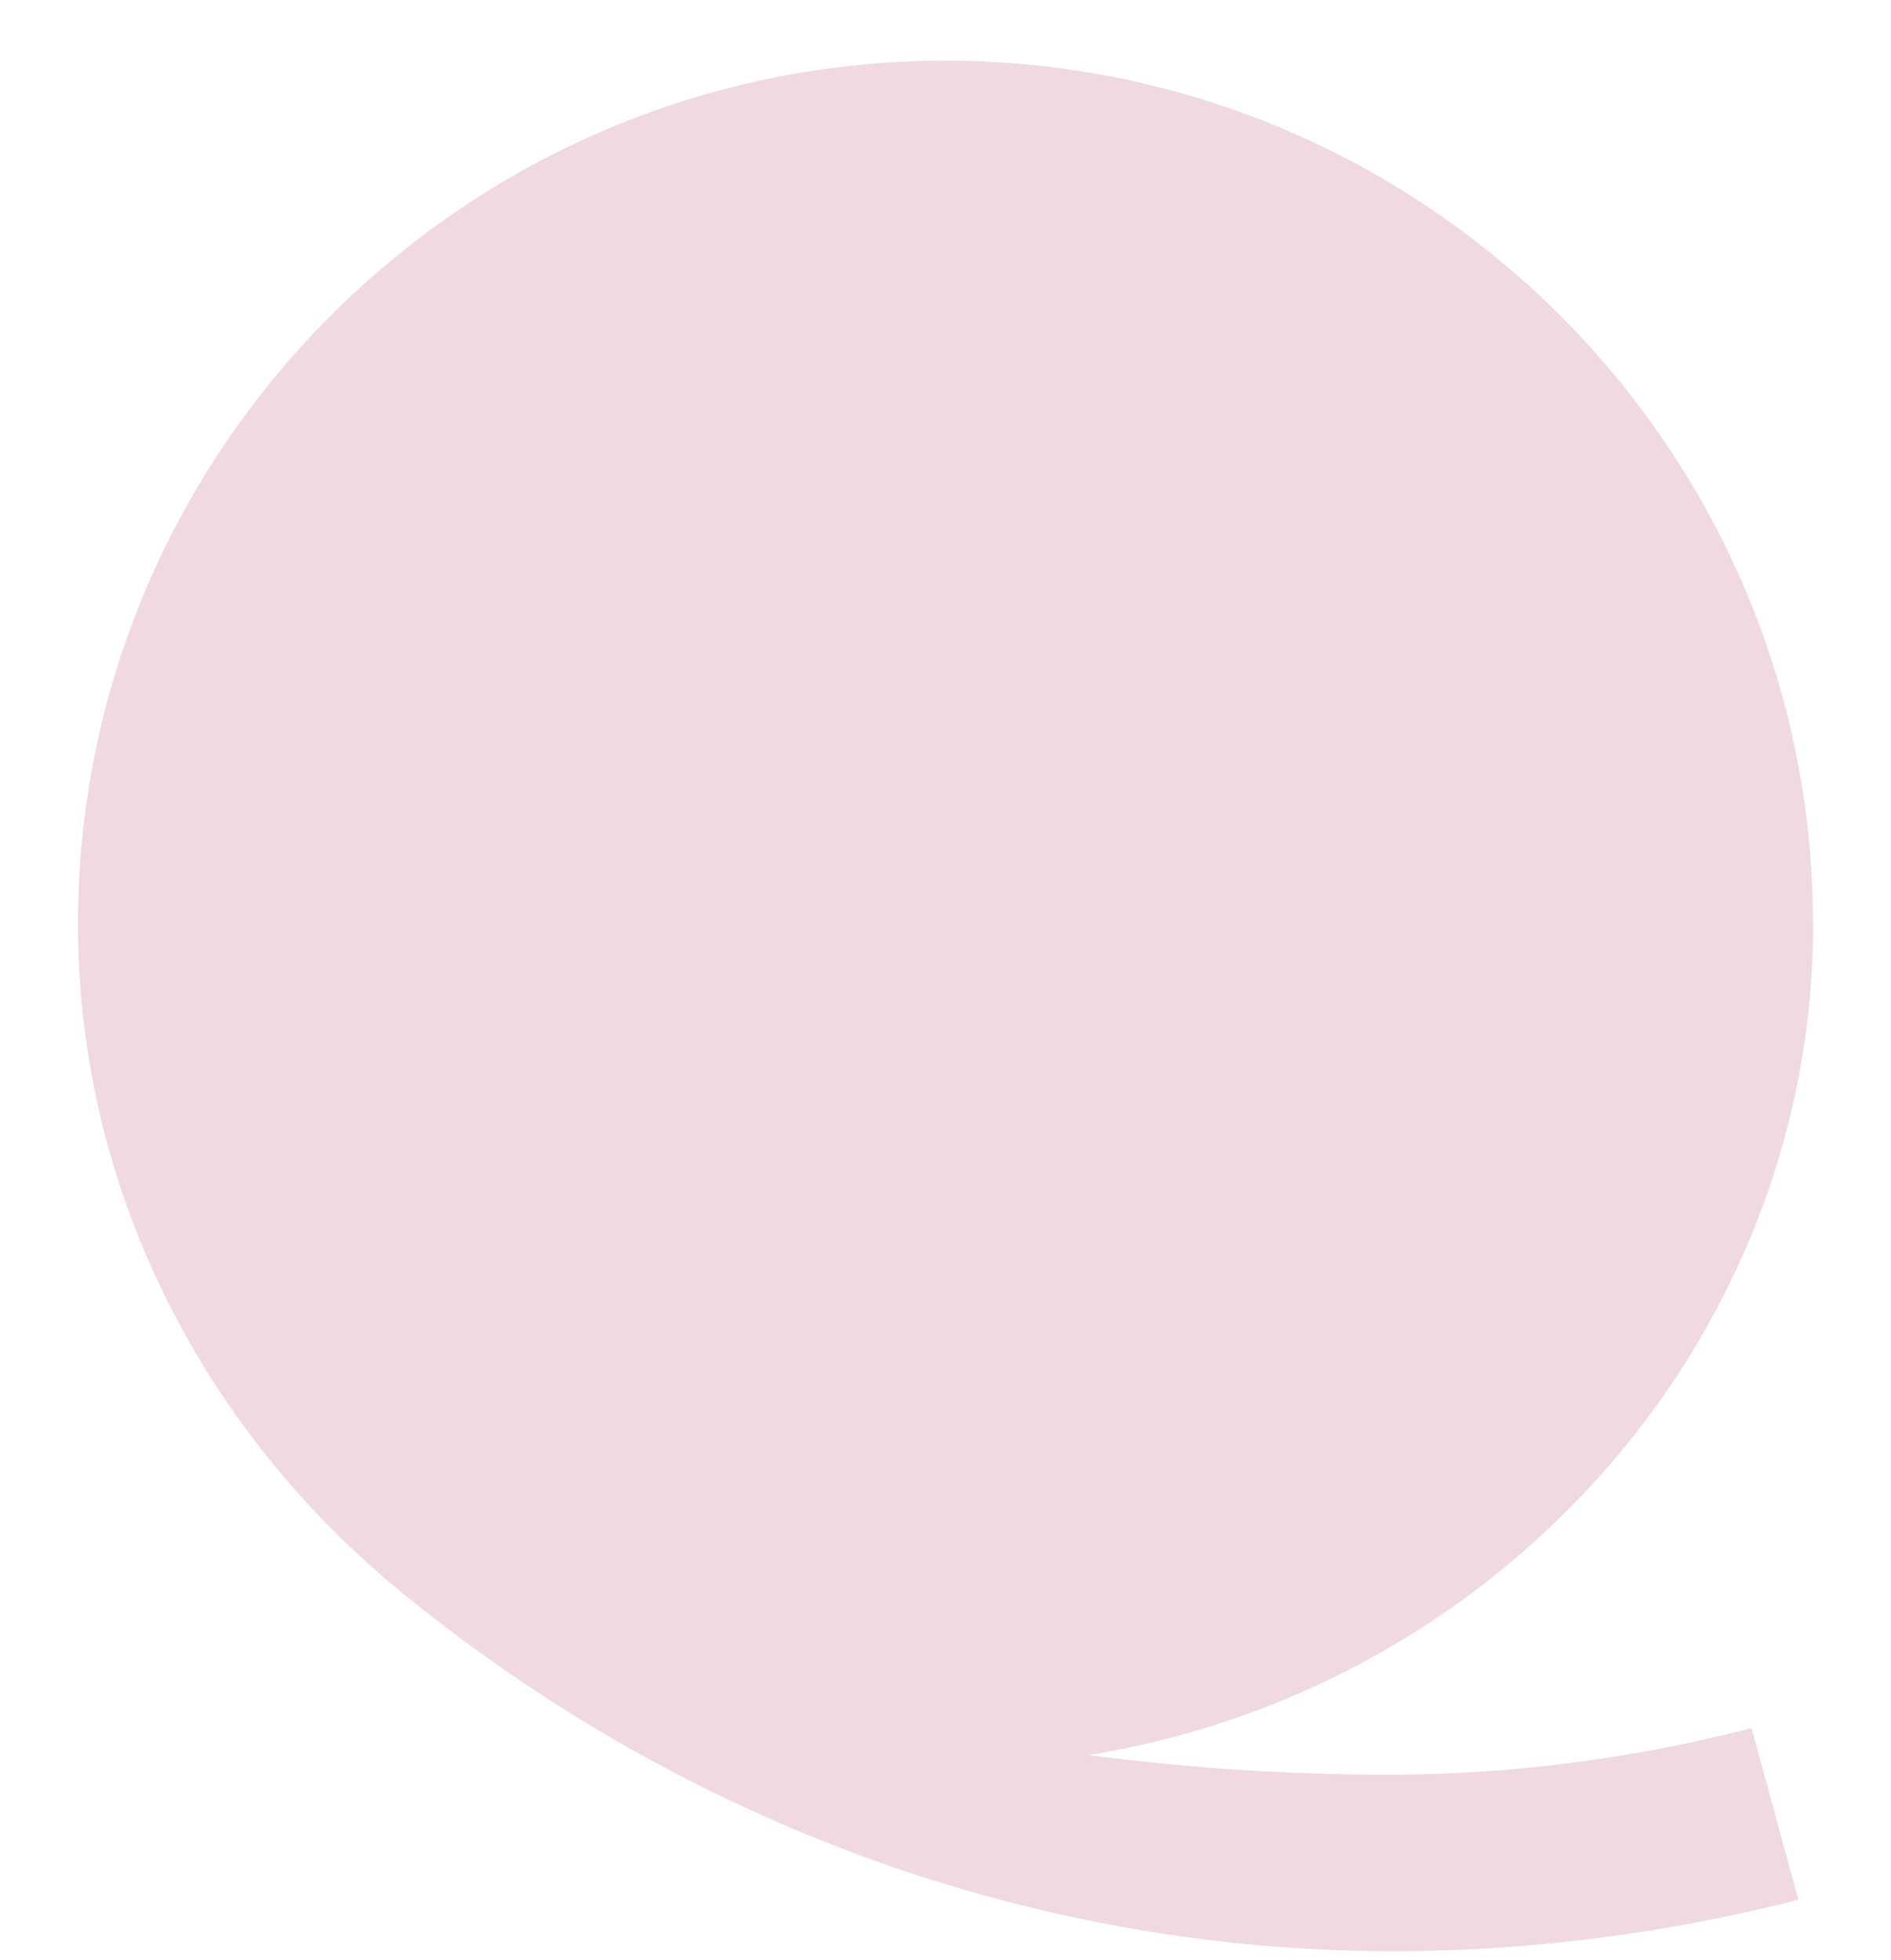 <svg xmlns="http://www.w3.org/2000/svg" xmlns:xlink="http://www.w3.org/1999/xlink" viewBox="0 0 218.13 226.07"><defs><style>.a5fd3caa-3075-4ed6-8fbd-e1ccdaace19a{fill:none;}.e40272b0-18e0-49a3-82ca-5fc6528947d7{opacity:0.7;}.e2ddb03c-5a1e-4a38-b97a-b3d692261d17{clip-path:url(#bcb2cbd9-db8e-473f-b312-cfcee01486e4);}.e9717108-e2a5-473d-b2bc-fa56a1800e74{fill:#eac9d6;}</style><clipPath id="bcb2cbd9-db8e-473f-b312-cfcee01486e4"><rect class="a5fd3caa-3075-4ed6-8fbd-e1ccdaace19a" width="218.13" height="226.07"></rect></clipPath></defs><g id="fb239f44-e0b8-46d3-9346-afdcebed30e6" data-name="Layer 2"><g id="e5638e36-e8ba-420d-af32-7f646e1a41bb" data-name="Layer 1"><g class="e40272b0-18e0-49a3-82ca-5fc6528947d7"><g class="e2ddb03c-5a1e-4a38-b97a-b3d692261d17"><path class="e9717108-e2a5-473d-b2bc-fa56a1800e74" d="M209.13,106.55C209.13,51.68,164.2,7,109.06,7S9,51.68,9,106.55c0,31.4,15.07,59.13,37.81,77.51,31,25.18,70.78,41,114,41a189.8,189.8,0,0,0,46.63-5.94l-5.4-19.8a168.34,168.34,0,0,1-41.23,5.38,269.17,269.17,0,0,1-35.25-2.27c47.48-7.63,83.59-48.09,83.59-95.89"></path></g></g></g></g></svg>